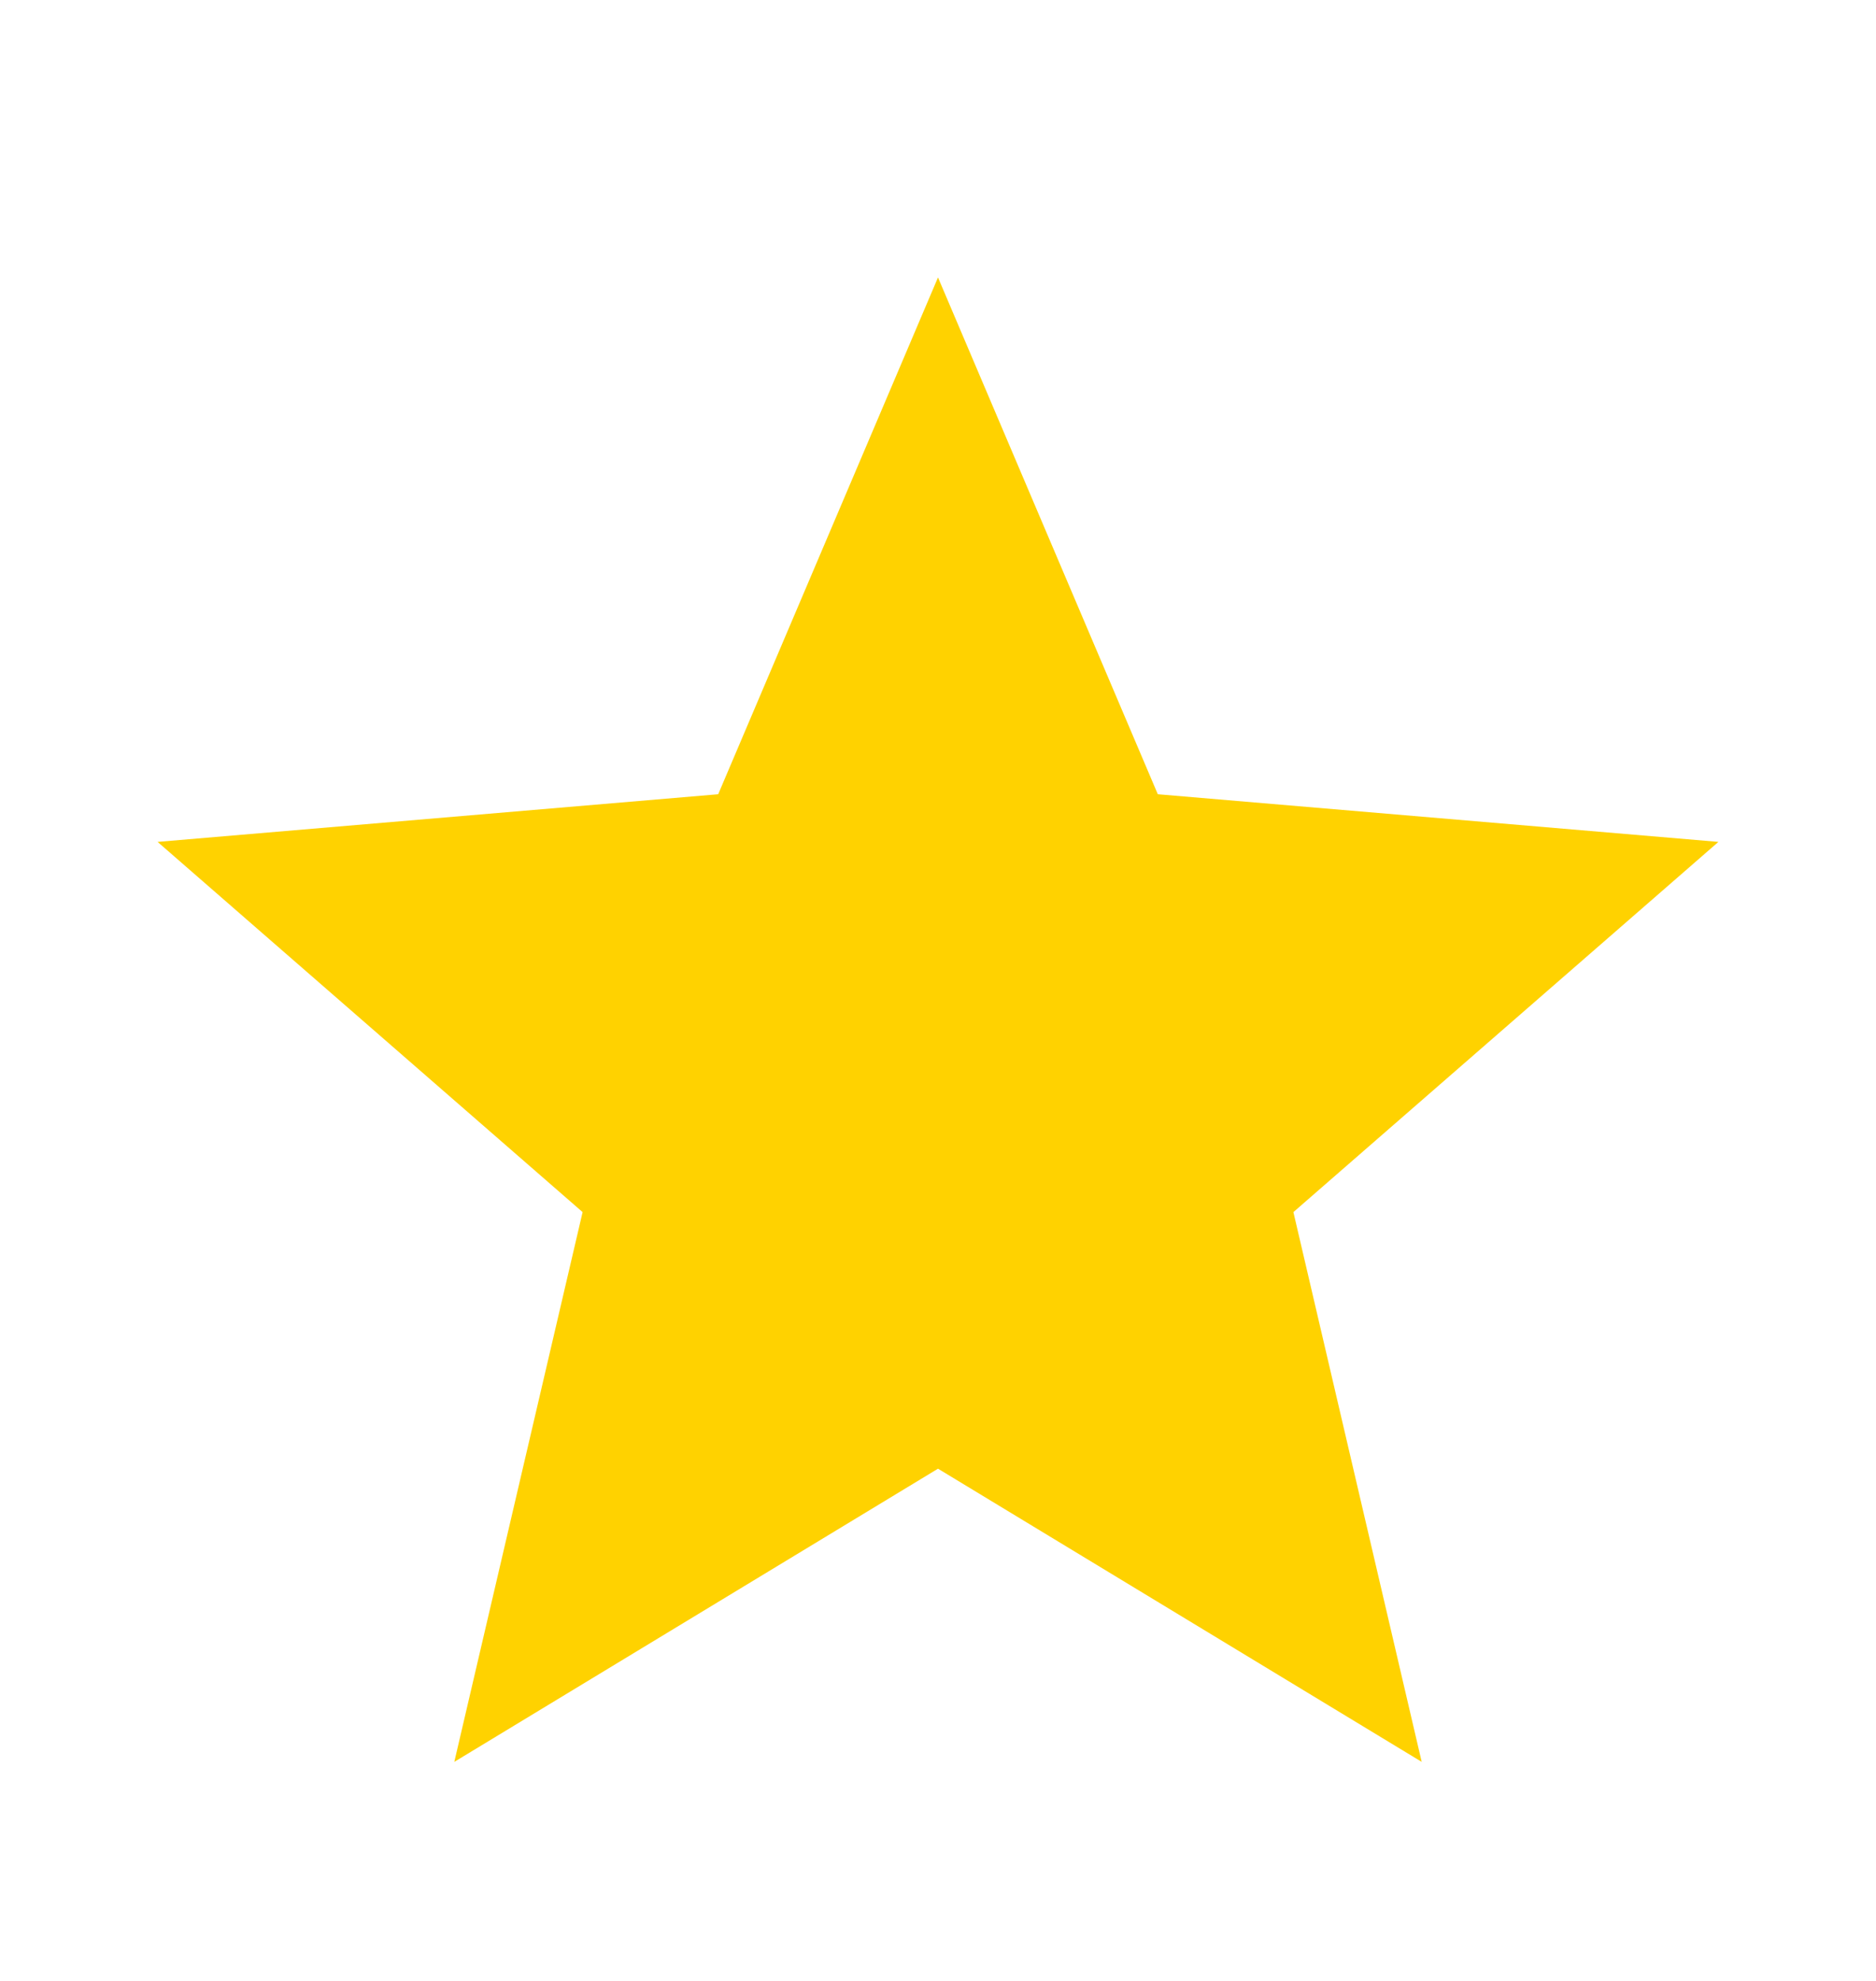 <svg width="18" height="19" viewBox="0 0 18 19" fill="none" xmlns="http://www.w3.org/2000/svg">
<path d="M9 14.087L4.359 16.899L5.59 11.626L1.512 8.075L6.891 7.618L9 2.661L11.109 7.618L16.488 8.075L12.41 11.626L13.641 16.899L9 14.087Z" fill="#FFD200"/>
</svg>
